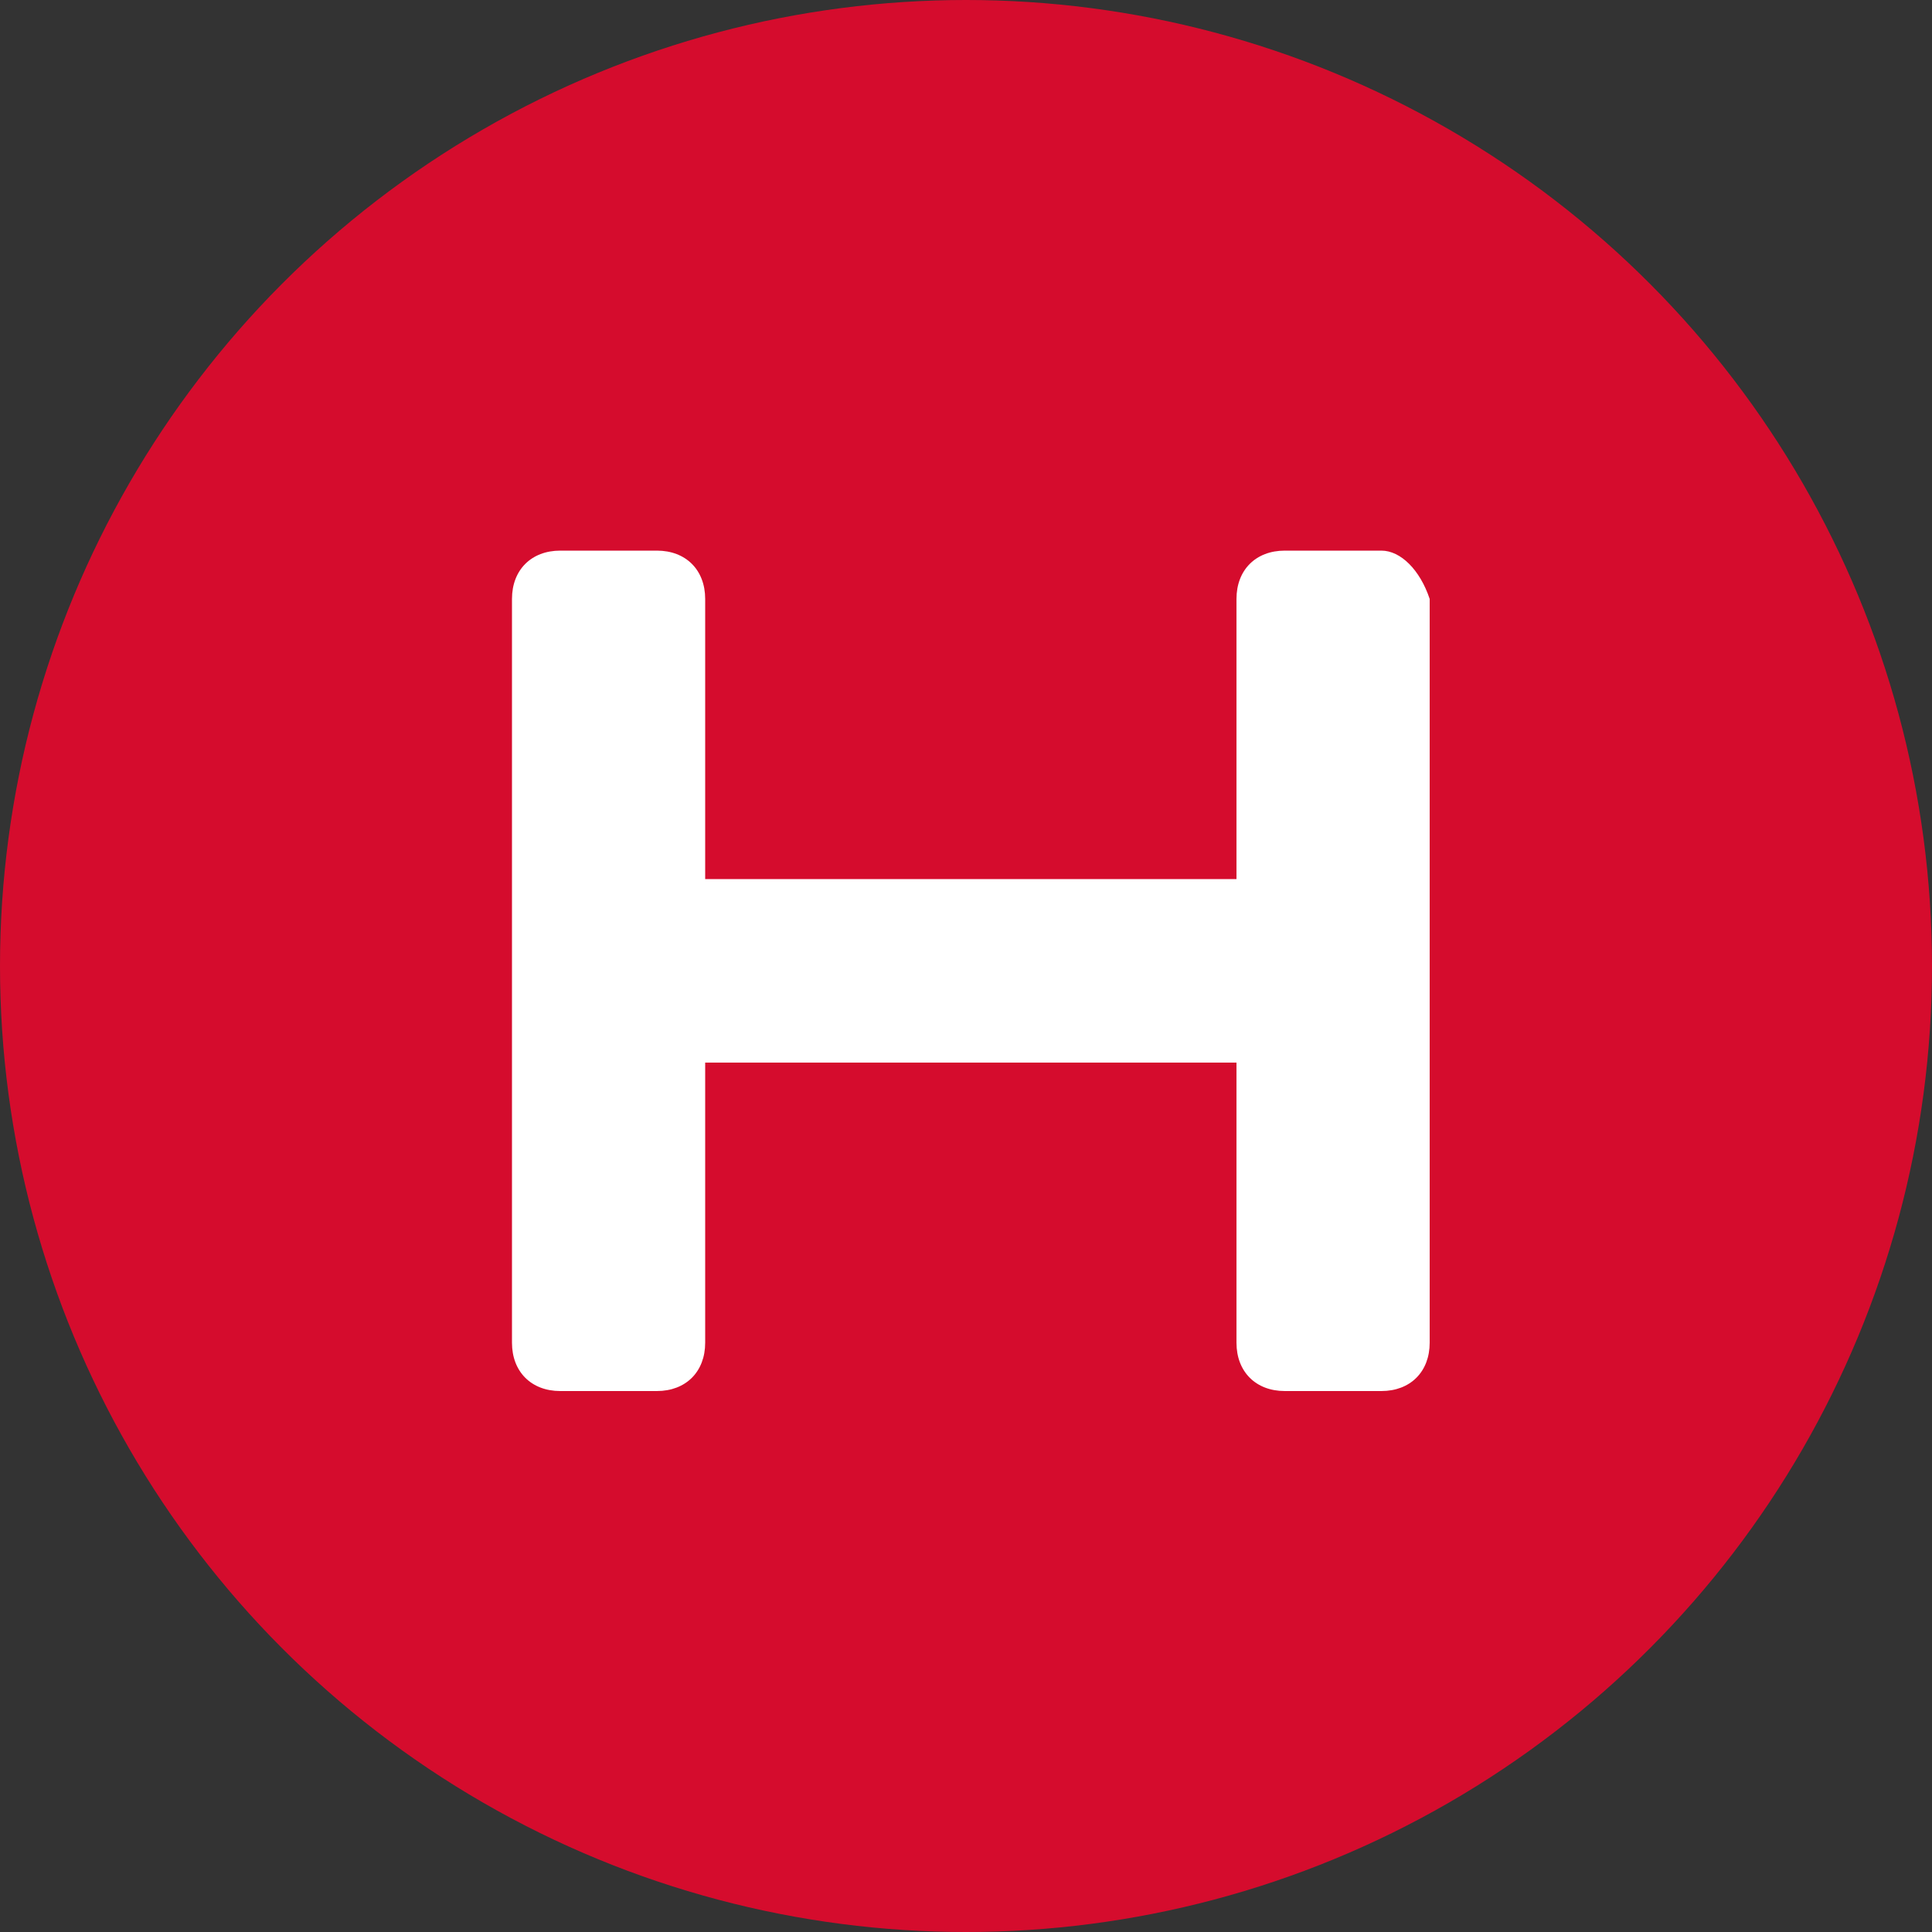 <svg version="1" xmlns="http://www.w3.org/2000/svg" viewBox="0 0 20 20"><rect x="0" y="0" width="20" height="20" fill="#333333" stroke="none"/><circle fill="#D50C2D" cx="10" cy="10" r="10"/><path fill="#FFF" d="M14.3 5.7h-1c-.3 0-.5.2-.5.5v2.9H7.3V6.2c0-.3-.2-.5-.5-.5h-1c-.3 0-.5.2-.5.5v7.7c0 .3.2.5.5.5h1c.3 0 .5-.2.5-.5V11h5.5v2.9c0 .3.2.5.5.5h1c.3 0 .5-.2.5-.5V6.2c-.1-.3-.3-.5-.5-.5"/></svg>